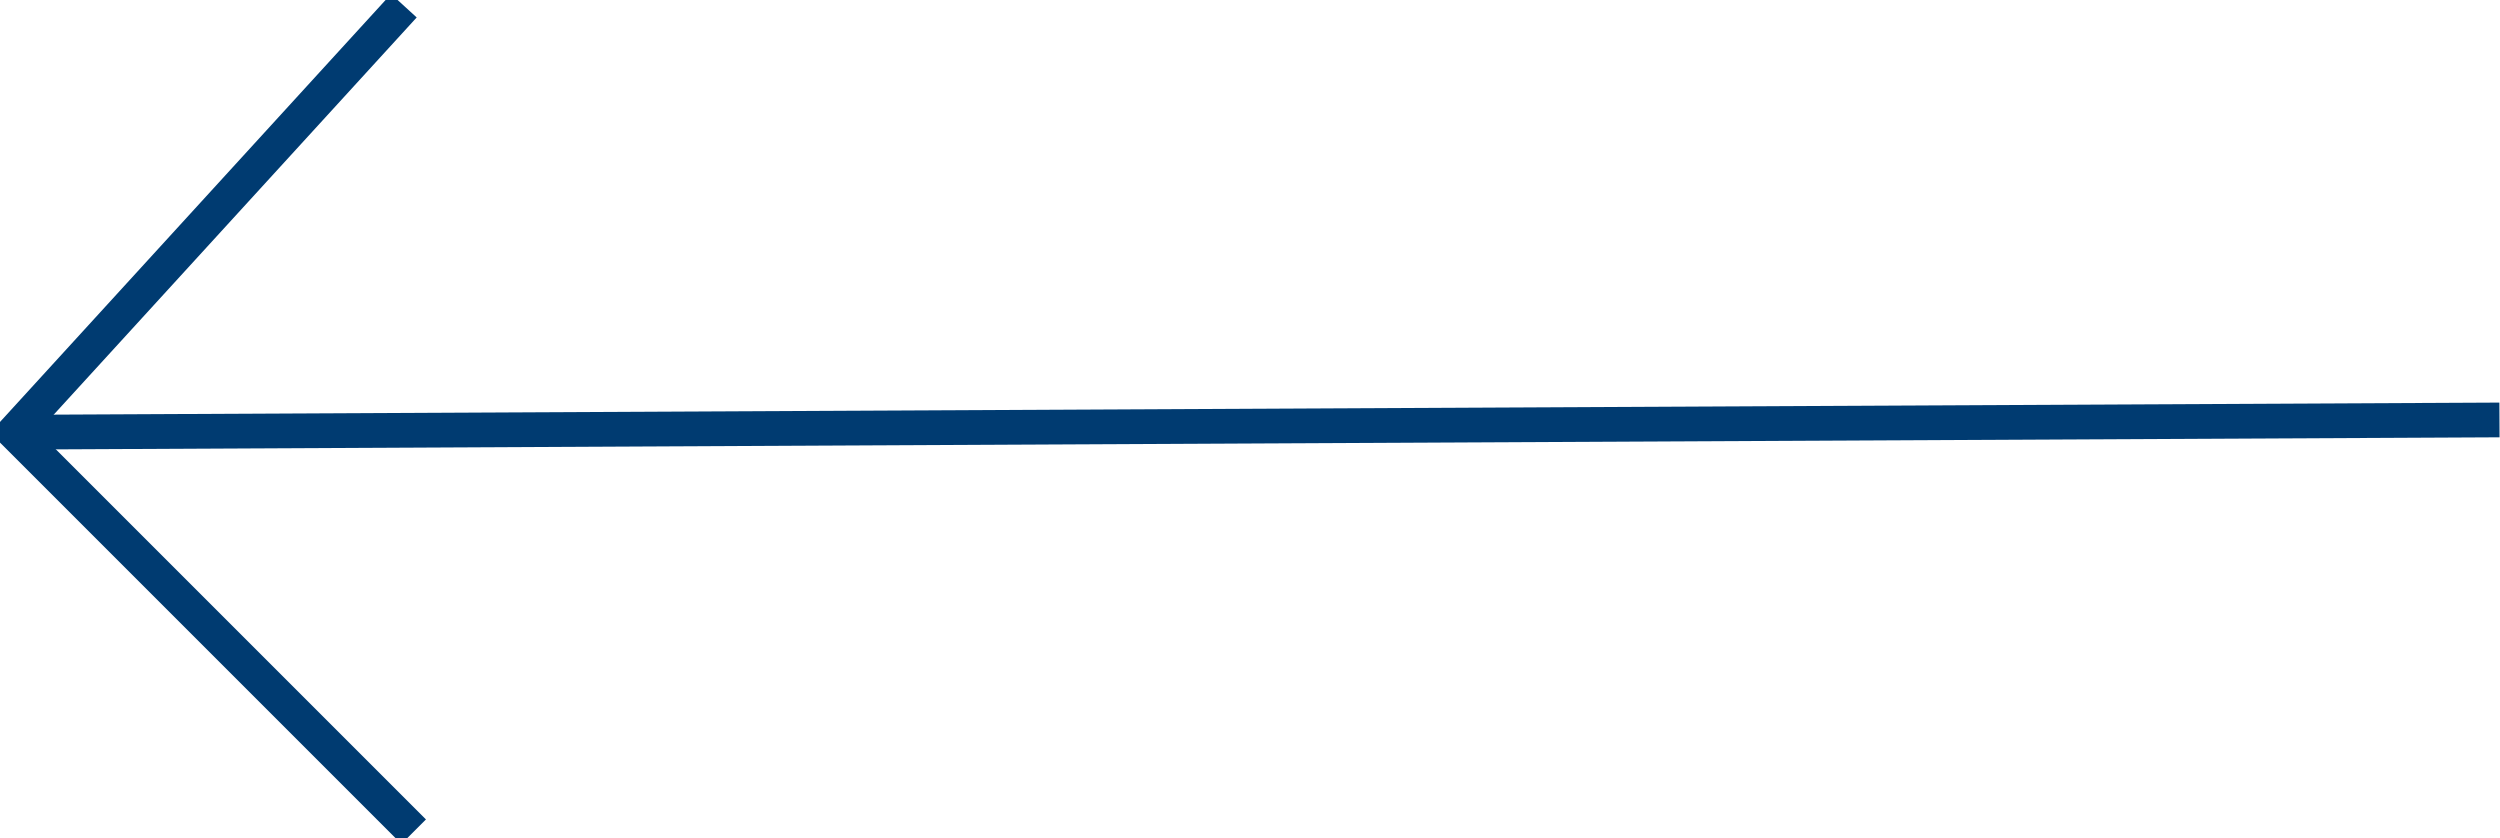 <?xml version="1.0" encoding="utf-8"?>
<!-- Generator: Adobe Illustrator 25.0.0, SVG Export Plug-In . SVG Version: 6.00 Build 0)  -->
<svg version="1.1"
	 id="svg5" sodipodi:docname="left.svg" xmlns:inkscape="http://www.inkscape.org/namespaces/inkscape" xmlns:sodipodi="http://sodipodi.sourceforge.net/DTD/sodipodi-0.dtd" xmlns:svg="http://www.w3.org/2000/svg"
	 xmlns="http://www.w3.org/2000/svg" xmlns:xlink="http://www.w3.org/1999/xlink" x="0px" y="0px" width="102px" height="34.2px"
	 viewBox="0 0 102 34.2" style="enable-background:new 0 0 102 34.2;" xml:space="preserve">
<style type="text/css">
	.st0{fill:none;stroke:#003B71;stroke-width:1.417;stroke-miterlimit:11.339;}
</style>
<sodipodi:namedview  bordercolor="#666666" borderopacity="1.0" id="namedview7" inkscape:current-layer="layer1" inkscape:cx="103" inkscape:cy="52" inkscape:document-units="px" inkscape:guide-bbox="true" inkscape:pagecheckerboard="0" inkscape:pageopacity="0.0" inkscape:pageshadow="2" inkscape:window-height="774" inkscape:window-maximized="0" inkscape:window-width="1270" inkscape:window-x="0" inkscape:window-y="25" inkscape:zoom="0.5" pagecolor="#ffffff" showgrid="false" showguides="true">
	<sodipodi:guide  id="guide686" orientation="1,0" position="5.939,-5.537"></sodipodi:guide>
</sodipodi:namedview>
<g id="layer1" transform="translate(-66.222,-107.066)" inkscape:groupmode="layer" inkscape:label="Layer 1">
	<path id="path310" class="st0" d="M168.2,124.2l-101.4,0.5l0,0"/>
	<path id="path505" sodipodi:nodetypes="ccc" class="st0" d="M82.7,107.3l-15.9,17.4L83.1,141"/>
</g>
</svg>

